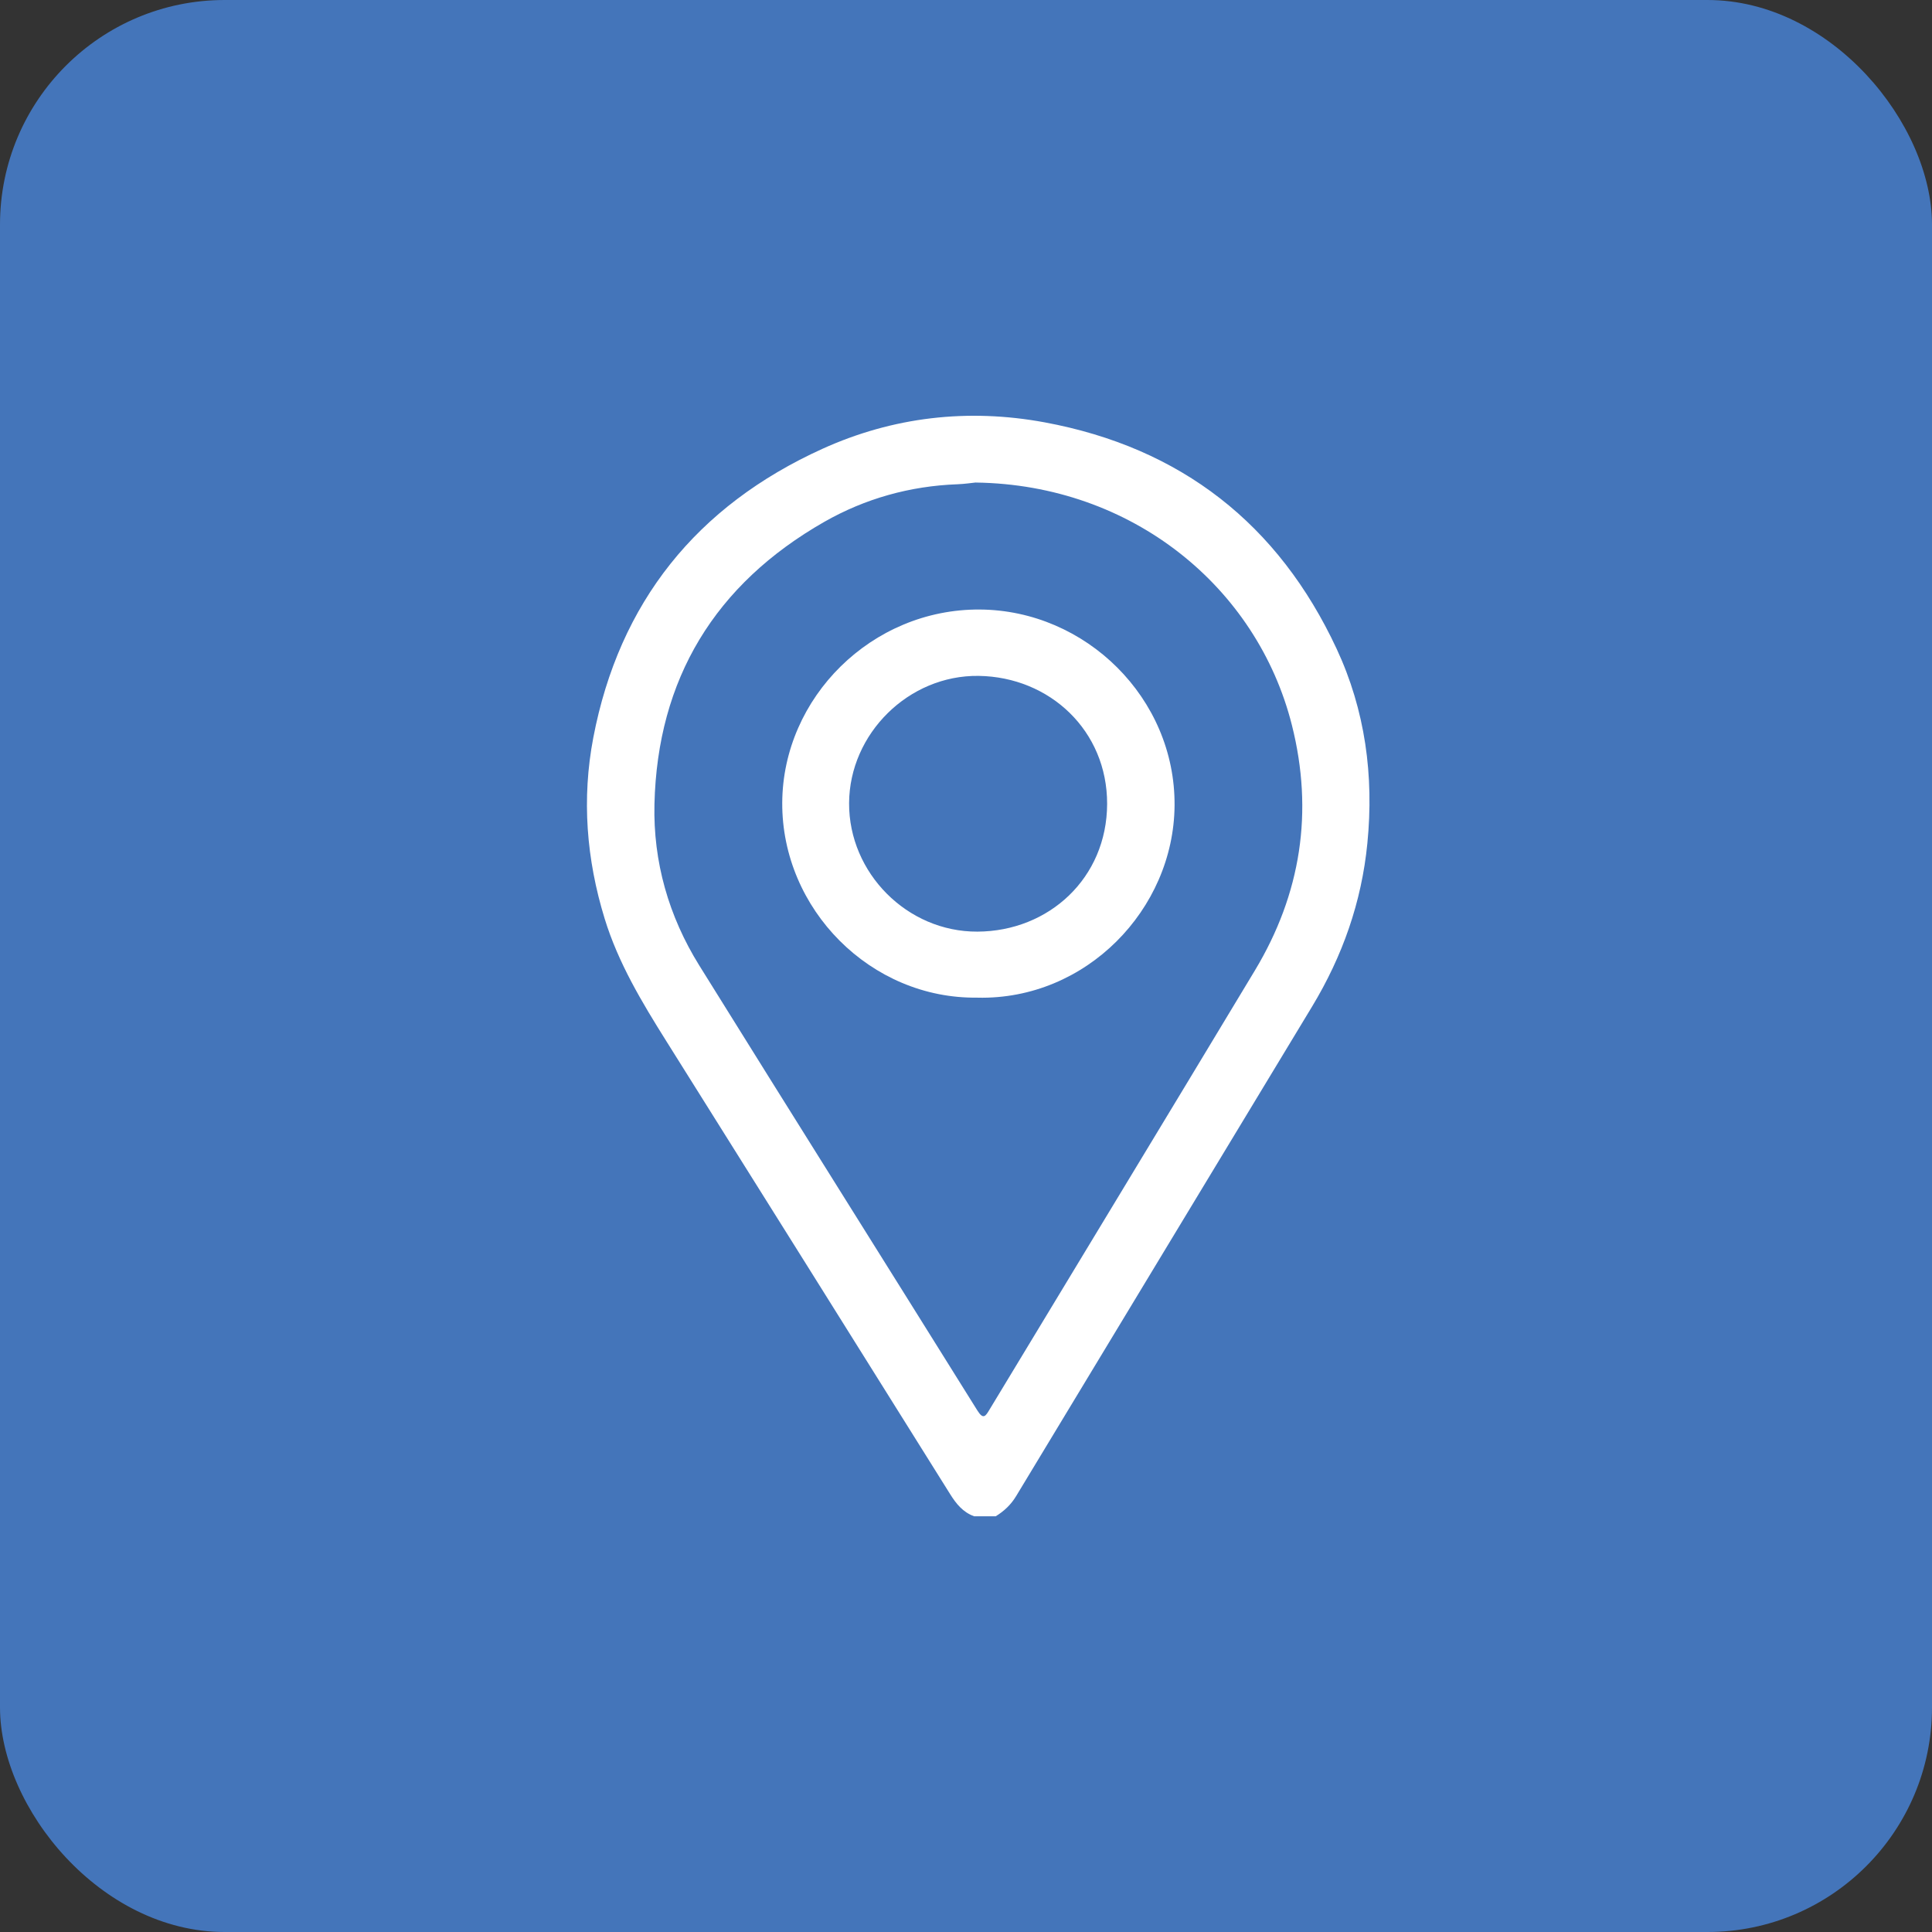 <svg width="43" height="43" viewBox="0 0 43 43" fill="none" xmlns="http://www.w3.org/2000/svg">
<rect x="0" y="0" width="43" height="43" fill="#333333" stroke="none"/>
<rect width="43" height="43" rx="5" fill="#4475BA"/>
<g clip-path="url(#clip0_429_3604)">
<path d="M21.68 33.747C21.431 33.657 21.28 33.468 21.146 33.253C19.042 29.892 16.939 26.529 14.83 23.172C14.286 22.305 13.761 21.433 13.458 20.447C13.051 19.123 12.945 17.777 13.205 16.417C13.782 13.407 15.503 11.262 18.303 9.99C19.876 9.277 21.546 9.085 23.25 9.4C26.289 9.963 28.456 11.668 29.748 14.438C30.386 15.807 30.582 17.265 30.433 18.77C30.305 20.077 29.88 21.281 29.203 22.402C27.008 26.034 24.81 29.665 22.616 33.298C22.501 33.489 22.349 33.632 22.162 33.747H21.68H21.68ZM21.717 10.739C21.628 10.748 21.469 10.772 21.309 10.778C20.253 10.817 19.255 11.097 18.349 11.613C15.911 13.004 14.632 15.112 14.566 17.899C14.536 19.179 14.882 20.392 15.563 21.487C17.619 24.793 19.692 28.088 21.752 31.391C21.887 31.608 21.937 31.517 22.027 31.367C23.994 28.111 25.968 24.858 27.93 21.599C28.956 19.894 29.24 18.067 28.753 16.137C27.978 13.065 25.194 10.787 21.717 10.74V10.739Z" fill="white"/>
<path d="M21.757 22.204C19.381 22.239 17.398 20.237 17.41 17.865C17.423 15.524 19.402 13.55 21.808 13.566C24.166 13.581 26.161 15.54 26.142 17.929C26.124 20.241 24.17 22.26 21.757 22.205L21.757 22.204ZM18.898 17.876C18.891 19.428 20.19 20.742 21.754 20.735C23.344 20.728 24.636 19.544 24.641 17.893C24.645 16.263 23.365 15.067 21.783 15.043C20.222 15.021 18.905 16.331 18.898 17.876Z" fill="white"/>
</g>
<defs>
<clipPath id="clip0_429_3604">
<rect width="17.418" height="24.494" fill="white" transform="translate(13.063 9.253)"/>
</clipPath>
</defs>
</svg>
